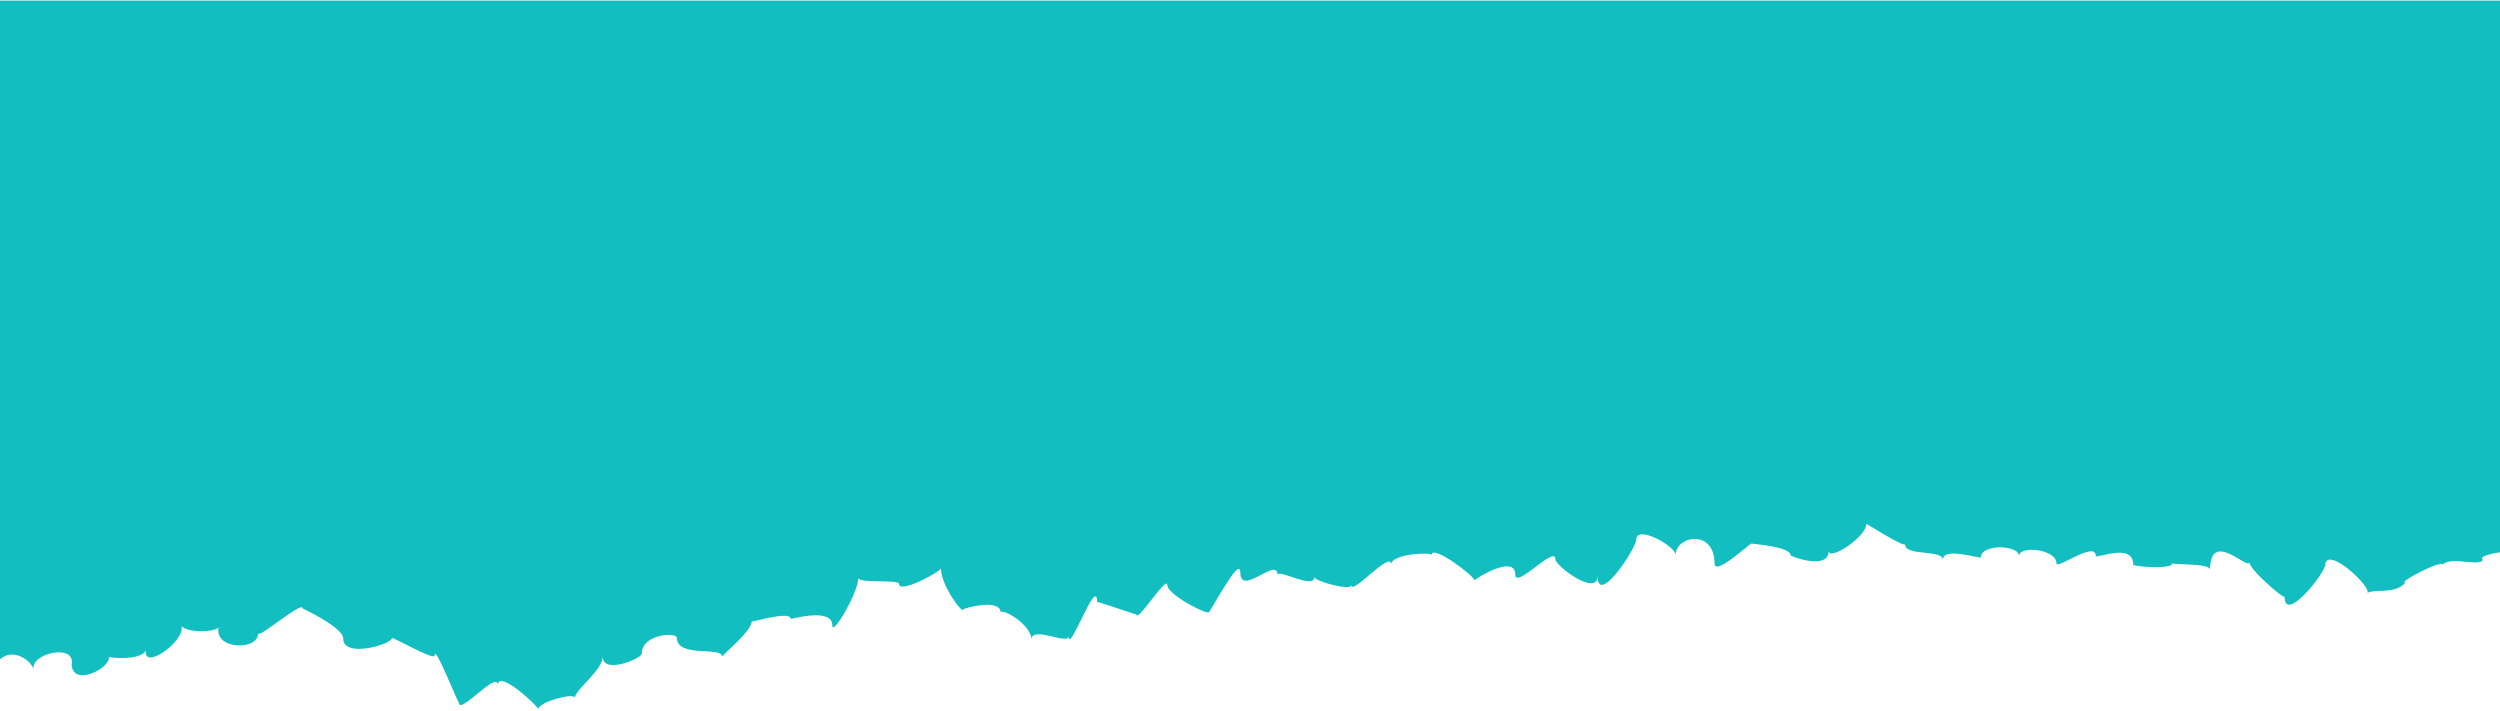 <svg width="1439" height="409" viewBox="0 0 1439 409" fill="none" xmlns="http://www.w3.org/2000/svg">
<path d="M1439 317.839V0.339L-1 0.339L-1 380.608C5.98 372.163 18.022 379.346 19.692 386.076C15.534 376.59 43.992 369.495 41.213 382.778C42.506 395.706 63.952 384.139 62.627 378.162C66.752 379.025 81.692 379.701 83.976 374.266C82.145 386.297 106.585 369.252 104.517 360.386C108.19 364.537 124.132 363.828 125.812 361.05C123.065 373.945 148.55 374.753 148.55 364.526C148.55 367.957 174.133 345.599 174.133 350.181C174.133 350.181 197.55 361.117 197.55 367.525C197.55 379.169 225.566 370.779 225.566 367.348C225.566 366.131 250.168 380.664 250.168 377.266C250.168 370.281 264.15 406.309 264.15 404.372C264.15 412.142 286.565 385.168 286.565 394.477C286.565 384.803 309.874 406.752 309.874 408.202C309.874 403.996 330.921 398.506 330.921 401.627C330.921 397.012 346.939 385.777 346.939 377.896C346.939 388.6 369.376 378.837 369.376 376.336C369.376 364.747 389.583 363.806 389.583 367.06C389.583 378.848 415.617 371.93 415.617 377.93C415.617 377.099 432.658 363.297 432.658 357.73C432.658 358.272 455.105 351.31 455.105 356.213C455.105 356.579 479.104 349.362 479.104 360.043C479.104 366.485 494.055 340.983 494.055 332.648C494.055 336.013 517.483 333.346 517.483 336.102C517.483 342.068 541.589 328.896 541.589 327.17C541.589 337.054 554.396 353.867 554.396 350.745C554.396 350.247 576.025 344.005 576.025 352.771C576.025 349.461 593.68 359.268 593.68 368.167C593.68 359.91 615.115 371.576 615.115 366.153C615.115 377.443 631.466 330.756 631.466 346.495C631.466 345.964 654.097 354.044 654.097 353.579C654.097 359.257 671.891 330.545 671.891 336.777C671.891 342.389 695.858 354.542 695.858 352.229C695.858 353.811 713.91 318.99 713.91 329.428C713.91 343.949 735.324 320.041 735.324 330.944C735.324 327.147 756.522 339.522 756.522 332.139C756.522 334.53 777.882 340.352 777.882 336.799C777.882 343.031 800.739 316.4 800.739 324.945C800.739 318.669 824.038 317.706 824.038 319.411C824.038 313.024 848.737 331.586 848.737 334.087C848.737 333.324 872.186 318.691 872.186 330.723C872.186 339.467 895.248 313.522 895.248 321.868C895.248 325.709 919.58 343.938 919.58 331.365C919.58 349.495 941.823 315.448 941.823 310.6C941.823 301.801 964.519 314.308 964.519 319.499C964.519 308.231 986.891 304.424 986.891 324.325C986.891 332.139 1008.26 311.651 1008.26 312.891C1008.26 313.101 1030.66 314.496 1030.66 319.621C1030.66 320.263 1052.54 328.465 1052.54 317.13C1052.54 323.141 1074.25 309.228 1074.25 301.557C1074.25 301.28 1096.48 315.503 1096.48 313.168C1096.48 320.495 1118.29 316.035 1118.29 322.255C1118.29 314.396 1140.19 321.967 1140.19 320.761C1140.19 313.046 1162.14 313.5 1162.14 320.075C1162.14 313.865 1183.7 315.946 1183.7 324.314C1183.7 327.955 1206.3 311.054 1206.3 319.942C1206.3 322.001 1227.86 311.862 1227.86 325.022C1227.86 326.041 1250.39 328.033 1250.39 324.203C1250.39 325.21 1272.11 324.059 1272.11 327.922C1272.11 304.158 1294.71 328.974 1294.71 323.484C1294.71 327.978 1315.03 345.167 1315.03 343.507C1315.03 358.394 1336.19 332.648 1338.34 325.587C1338.66 312.426 1368.36 340.695 1361.93 341.702C1366.41 338.36 1378.42 342.665 1384.65 335.227C1379.22 335.947 1404.85 322.1 1406.21 324.956C1410.08 319.953 1428.58 326.605 1429.04 322.023C1426.87 320.606 1432.67 318.879 1439 317.839Z" fill="#13BEC0"/>
</svg>
